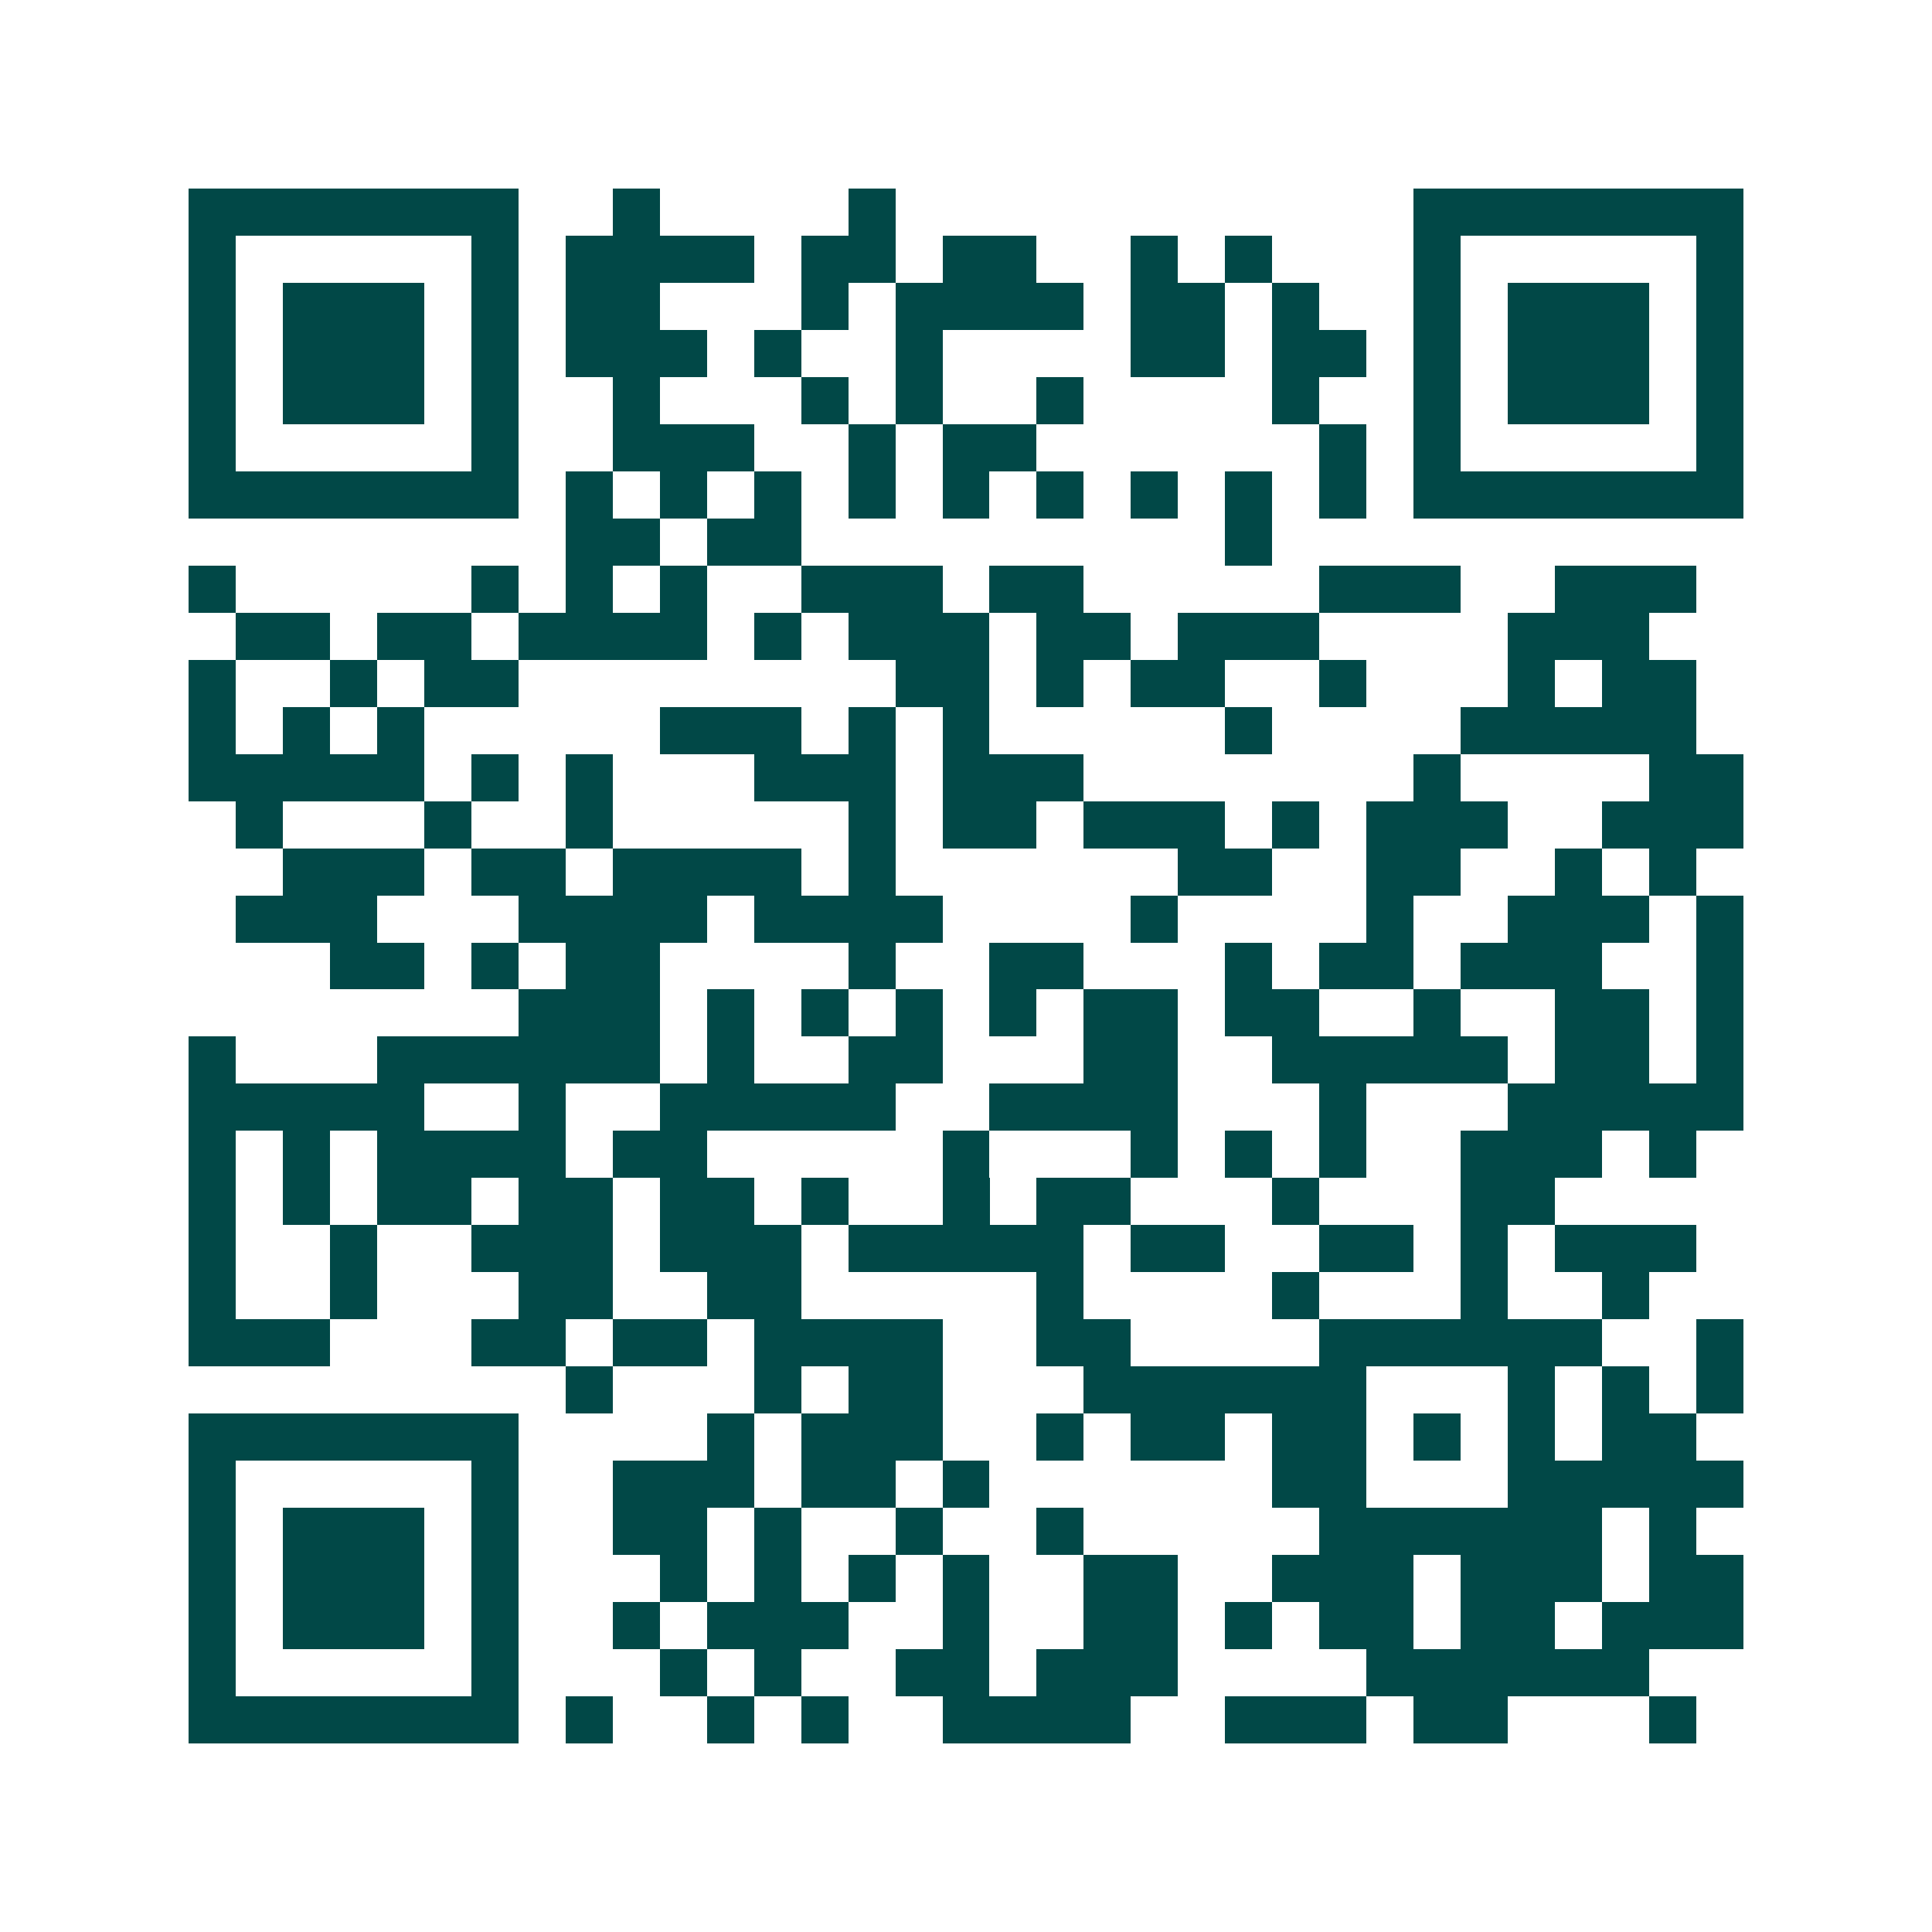 <svg xmlns="http://www.w3.org/2000/svg" width="200" height="200" viewBox="0 0 41 41" shape-rendering="crispEdges"><path fill="#ffffff" d="M0 0h41v41H0z"/><path stroke="#014847" d="M4 4.5h7m2 0h1m4 0h1m11 0h7M4 5.5h1m5 0h1m1 0h4m1 0h2m1 0h2m2 0h1m1 0h1m3 0h1m5 0h1M4 6.5h1m1 0h3m1 0h1m1 0h2m3 0h1m1 0h4m1 0h2m1 0h1m2 0h1m1 0h3m1 0h1M4 7.5h1m1 0h3m1 0h1m1 0h3m1 0h1m2 0h1m4 0h2m1 0h2m1 0h1m1 0h3m1 0h1M4 8.5h1m1 0h3m1 0h1m2 0h1m3 0h1m1 0h1m2 0h1m4 0h1m2 0h1m1 0h3m1 0h1M4 9.5h1m5 0h1m2 0h3m2 0h1m1 0h2m6 0h1m1 0h1m5 0h1M4 10.5h7m1 0h1m1 0h1m1 0h1m1 0h1m1 0h1m1 0h1m1 0h1m1 0h1m1 0h1m1 0h7M12 11.5h2m1 0h2m9 0h1M4 12.5h1m5 0h1m1 0h1m1 0h1m2 0h3m1 0h2m5 0h3m2 0h3M5 13.5h2m1 0h2m1 0h4m1 0h1m1 0h3m1 0h2m1 0h3m4 0h3M4 14.5h1m2 0h1m1 0h2m8 0h2m1 0h1m1 0h2m2 0h1m3 0h1m1 0h2M4 15.5h1m1 0h1m1 0h1m5 0h3m1 0h1m1 0h1m5 0h1m4 0h5M4 16.5h5m1 0h1m1 0h1m3 0h3m1 0h3m7 0h1m4 0h2M5 17.5h1m3 0h1m2 0h1m5 0h1m1 0h2m1 0h3m1 0h1m1 0h3m2 0h3M6 18.5h3m1 0h2m1 0h4m1 0h1m6 0h2m2 0h2m2 0h1m1 0h1M5 19.5h3m3 0h4m1 0h4m4 0h1m4 0h1m2 0h3m1 0h1M7 20.5h2m1 0h1m1 0h2m4 0h1m2 0h2m3 0h1m1 0h2m1 0h3m2 0h1M11 21.5h3m1 0h1m1 0h1m1 0h1m1 0h1m1 0h2m1 0h2m2 0h1m2 0h2m1 0h1M4 22.5h1m3 0h6m1 0h1m2 0h2m3 0h2m2 0h5m1 0h2m1 0h1M4 23.5h5m2 0h1m2 0h5m2 0h4m3 0h1m3 0h5M4 24.5h1m1 0h1m1 0h4m1 0h2m5 0h1m3 0h1m1 0h1m1 0h1m2 0h3m1 0h1M4 25.5h1m1 0h1m1 0h2m1 0h2m1 0h2m1 0h1m2 0h1m1 0h2m3 0h1m3 0h2M4 26.5h1m2 0h1m2 0h3m1 0h3m1 0h5m1 0h2m2 0h2m1 0h1m1 0h3M4 27.5h1m2 0h1m3 0h2m2 0h2m5 0h1m4 0h1m3 0h1m2 0h1M4 28.5h3m3 0h2m1 0h2m1 0h4m2 0h2m4 0h6m2 0h1M12 29.5h1m3 0h1m1 0h2m3 0h6m3 0h1m1 0h1m1 0h1M4 30.5h7m4 0h1m1 0h3m2 0h1m1 0h2m1 0h2m1 0h1m1 0h1m1 0h2M4 31.5h1m5 0h1m2 0h3m1 0h2m1 0h1m6 0h2m3 0h5M4 32.5h1m1 0h3m1 0h1m2 0h2m1 0h1m2 0h1m2 0h1m5 0h6m1 0h1M4 33.5h1m1 0h3m1 0h1m3 0h1m1 0h1m1 0h1m1 0h1m2 0h2m2 0h3m1 0h3m1 0h2M4 34.5h1m1 0h3m1 0h1m2 0h1m1 0h3m2 0h1m2 0h2m1 0h1m1 0h2m1 0h2m1 0h3M4 35.5h1m5 0h1m3 0h1m1 0h1m2 0h2m1 0h3m4 0h6M4 36.5h7m1 0h1m2 0h1m1 0h1m2 0h4m2 0h3m1 0h2m3 0h1"/></svg>
